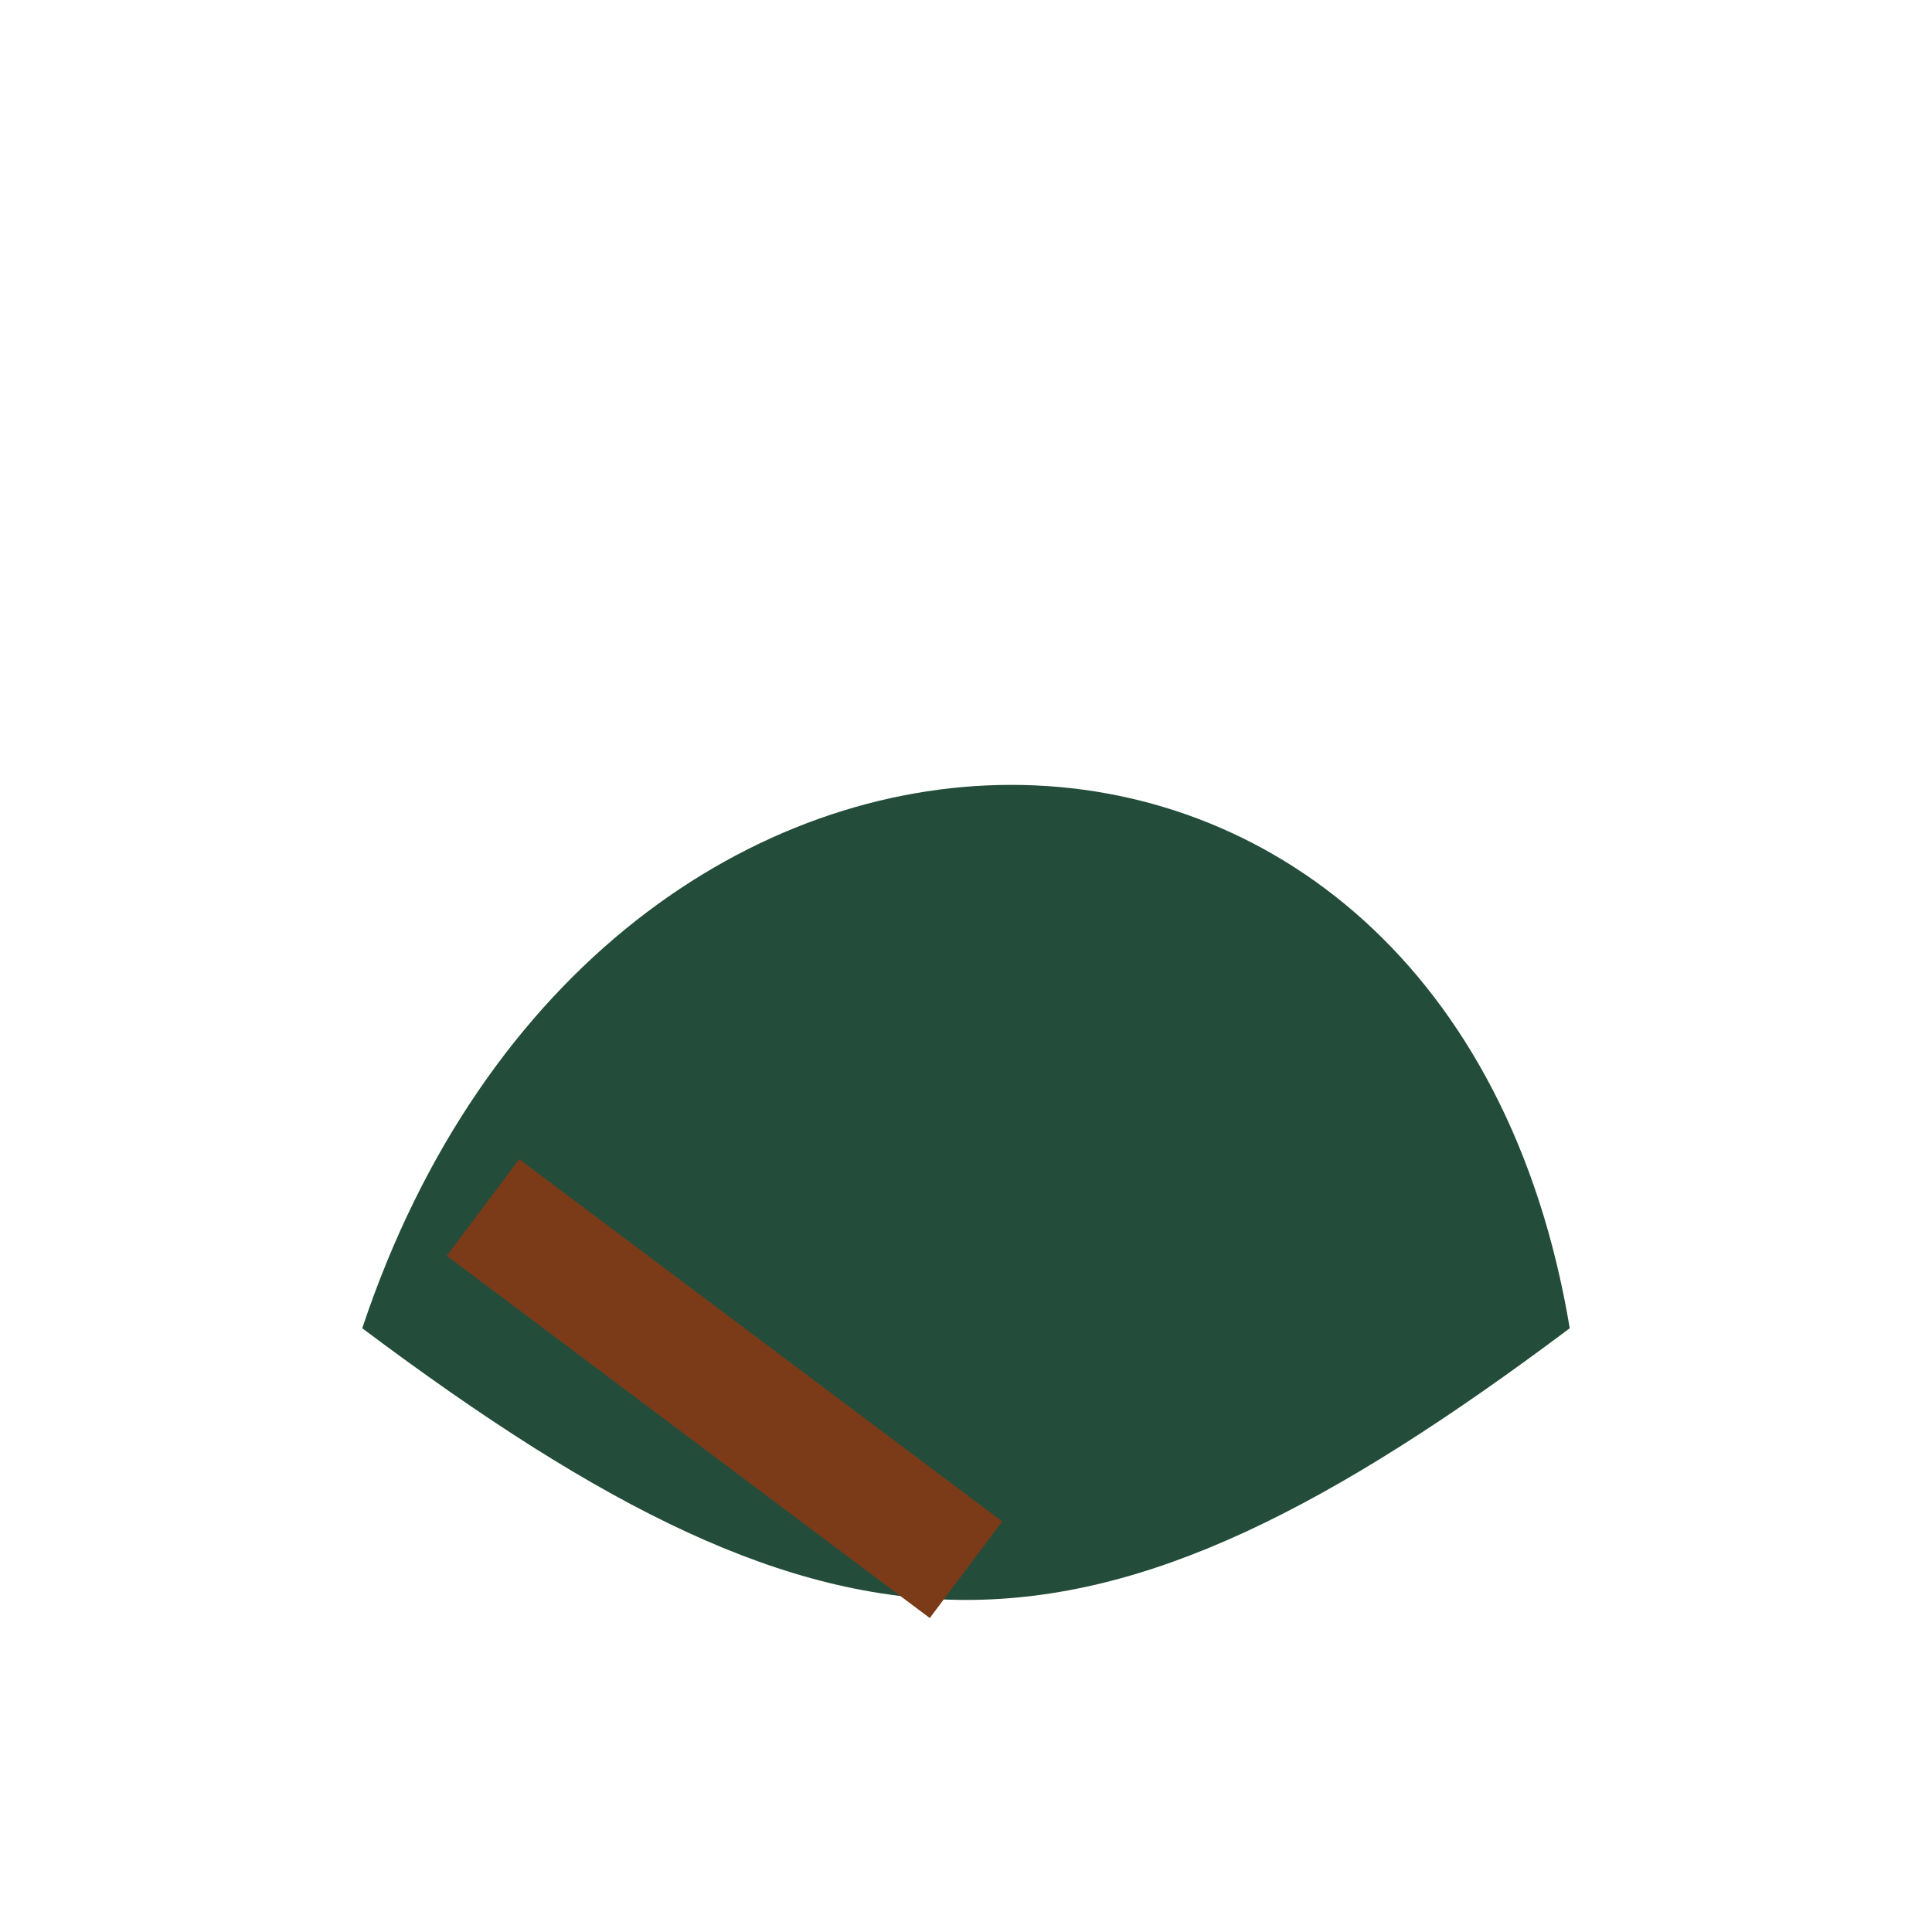 <?xml version="1.0" encoding="UTF-8"?>
<svg xmlns="http://www.w3.org/2000/svg" viewBox="0 0 32 32" width="32" height="32"><path d="M6 22C10 10 24 10 26 22C18 28 14 28 6 22Z" fill="#234D3A"/><path d="M8 20l8 6" stroke="#7B3B18" stroke-width="2" fill="none"/></svg>